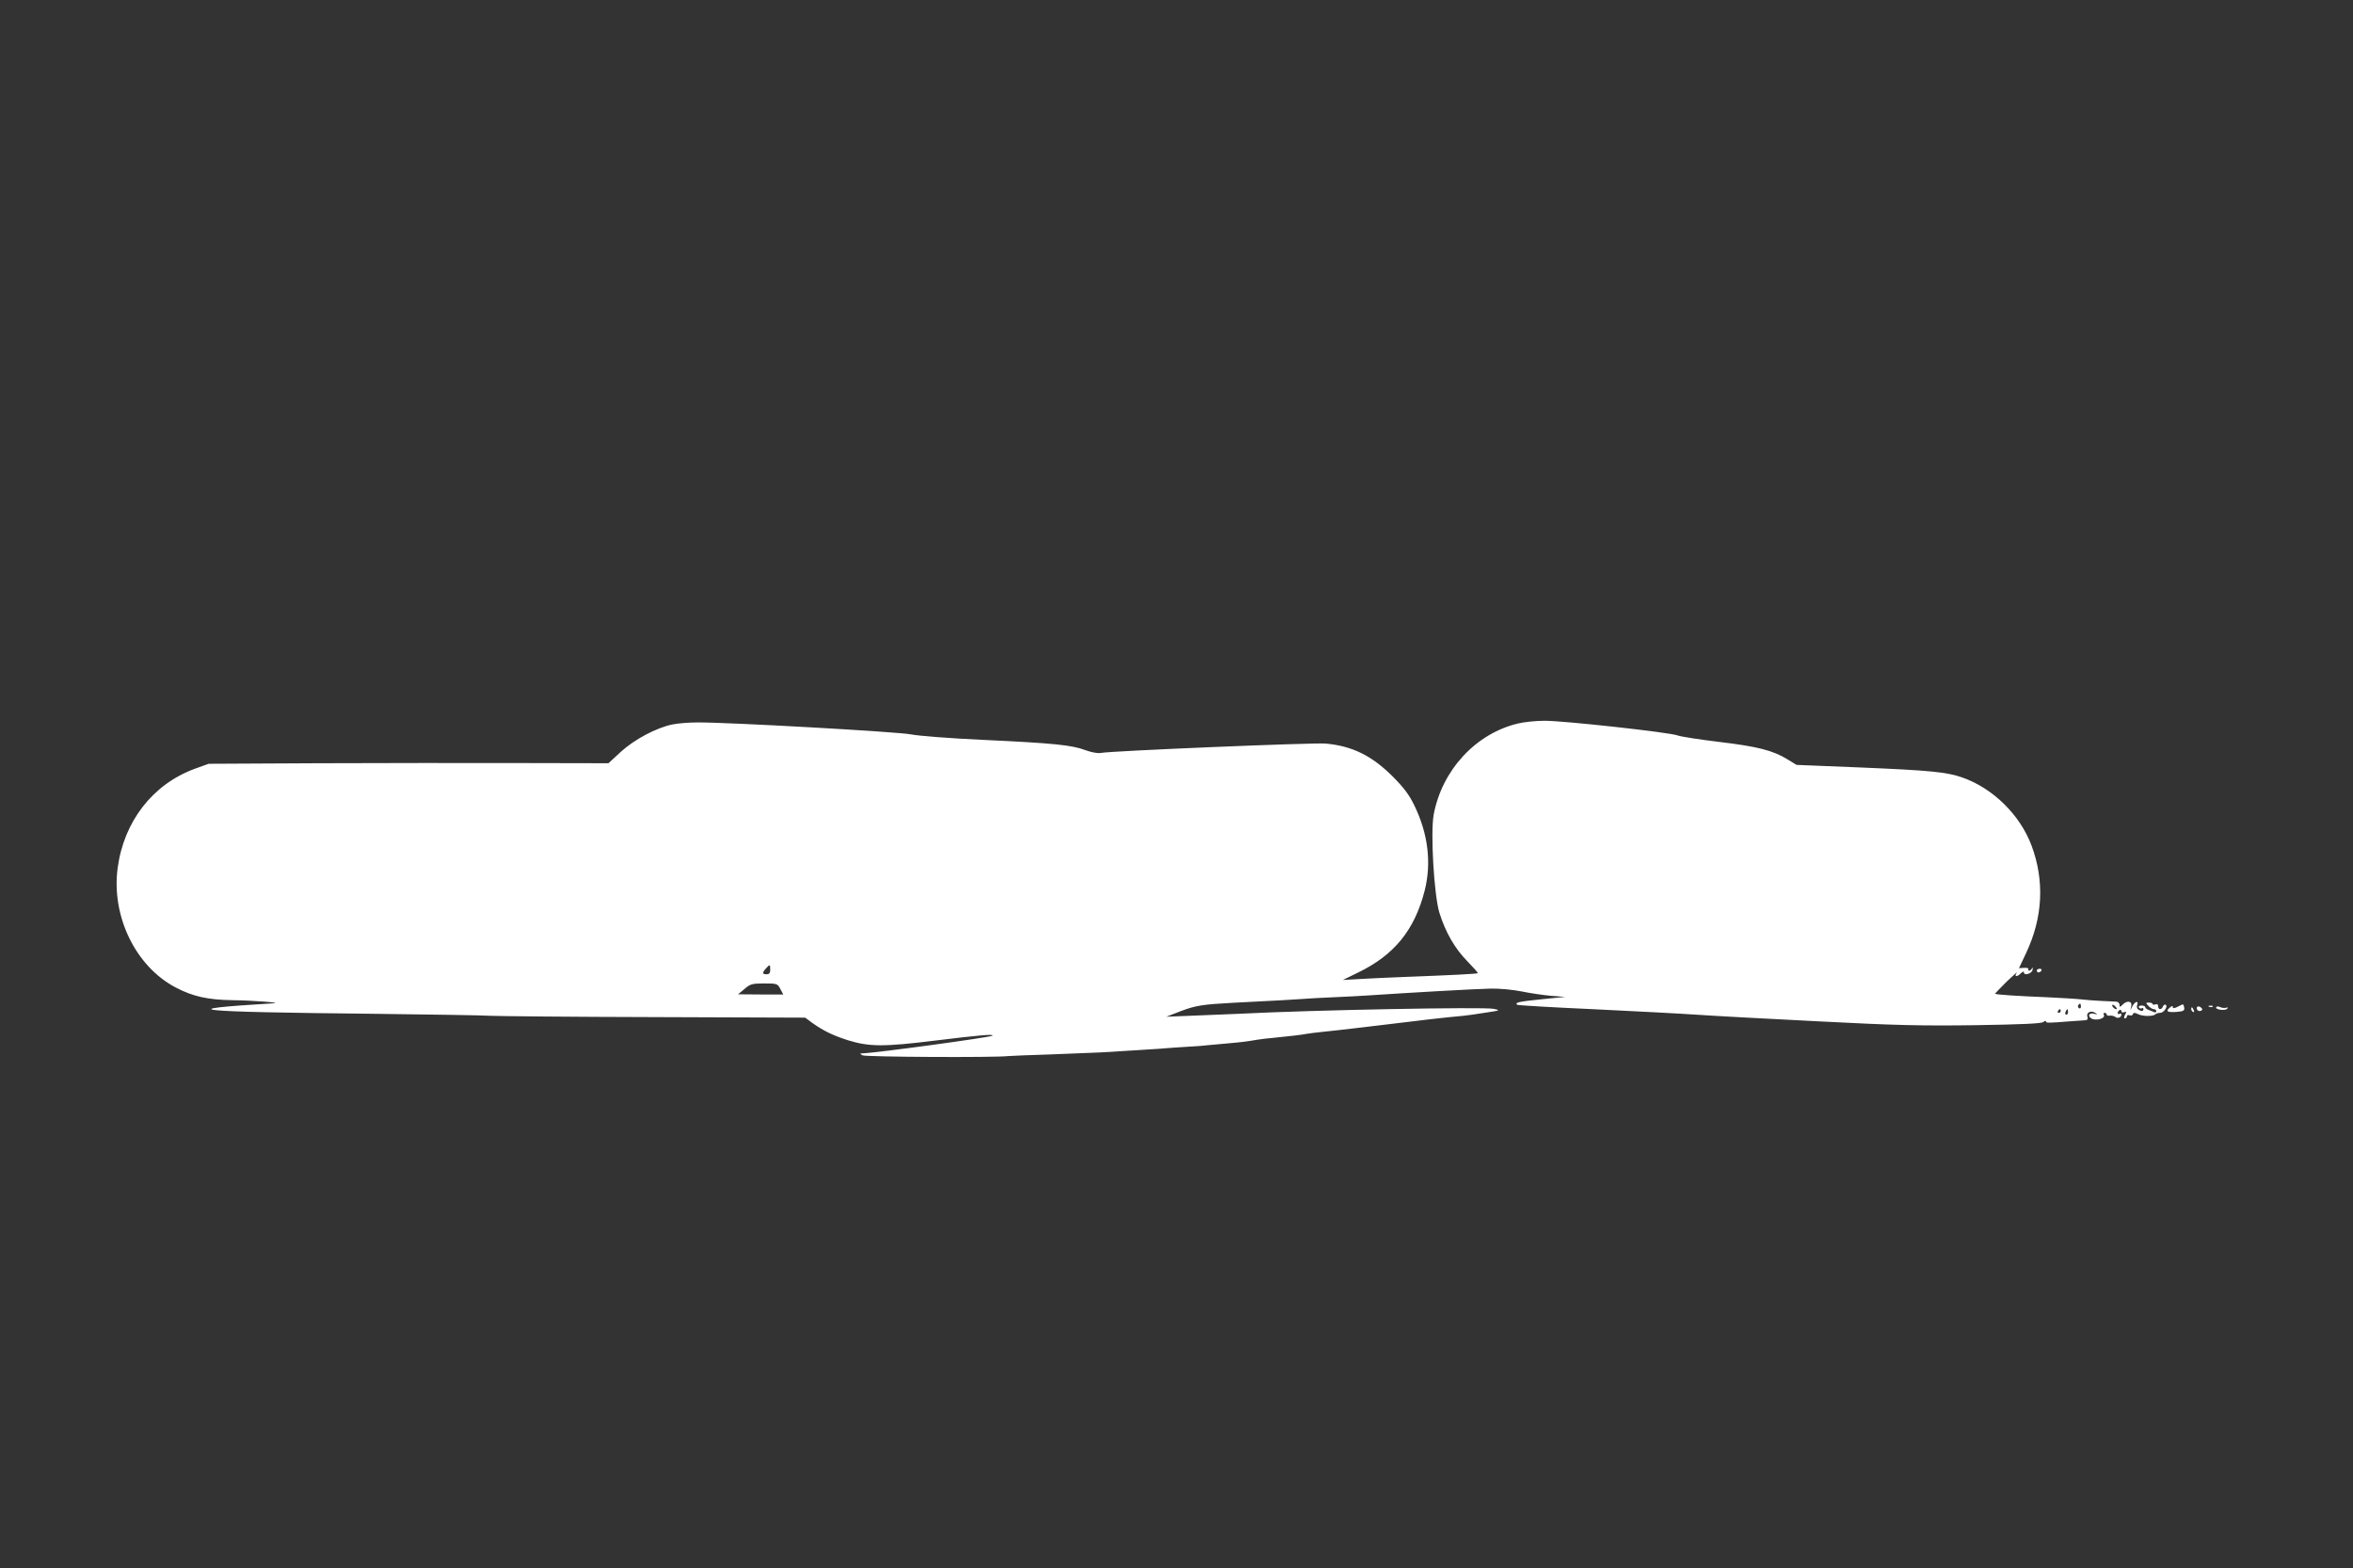 <?xml version="1.0" standalone="no"?>
<!DOCTYPE svg PUBLIC "-//W3C//DTD SVG 20010904//EN"
 "http://www.w3.org/TR/2001/REC-SVG-20010904/DTD/svg10.dtd">
<svg version="1.0" xmlns="http://www.w3.org/2000/svg"
 width="1280pt" height="853pt" viewBox="0 0 1280 853"
 preserveAspectRatio="xMidYMid meet">
<rect x="0" y="0" width="1280" height="853" fill="#333333" stroke="none"/>
<g transform="translate(0,853) scale(0.1,-0.1)"
fill="#ffffff" stroke="none">
<path d="M8257 4594 c-230 -55 -413 -254 -458 -496 -18 -98 2 -437 31 -533 33
-106 84 -195 152 -264 33 -34 59 -63 57 -65 -4 -4 -144 -11 -409 -21 -80 -3
-185 -8 -235 -11 l-90 -5 82 40 c197 95 308 231 363 446 38 150 19 310 -57
465 -27 56 -57 96 -117 156 -113 113 -220 166 -365 179 -65 6 -1171 -40 -1223
-51 -17 -3 -50 3 -83 15 -74 28 -172 38 -555 56 -179 8 -356 22 -395 30 -68
14 -990 66 -1162 65 -45 0 -106 -5 -135 -11 -88 -18 -206 -81 -281 -149 l-67
-62 -493 1 c-270 1 -760 0 -1087 -1 l-595 -3 -75 -27 c-229 -84 -386 -286
-420 -540 -35 -263 98 -536 316 -650 93 -49 175 -67 309 -69 109 -1 275 -14
223 -17 -569 -34 -443 -47 543 -57 311 -4 599 -8 640 -11 41 -2 442 -6 892 -7
l817 -3 42 -31 c60 -42 112 -67 191 -92 117 -36 195 -36 472 -2 236 29 324 37
314 27 -9 -9 -641 -95 -706 -96 -17 -1 -17 -1 -1 -11 16 -9 717 -13 793 -4 17
1 120 6 230 9 110 4 234 9 275 11 159 10 267 16 320 20 30 3 93 7 140 10 47 2
105 7 130 10 25 2 74 7 110 10 68 6 91 9 150 19 19 3 58 8 85 10 92 9 160 17
183 22 13 2 49 7 80 10 31 3 131 14 222 25 361 44 450 54 550 63 19 2 73 9
120 17 82 12 84 13 45 21 -60 11 -977 -6 -1385 -27 -52 -2 -162 -7 -245 -10
l-150 -6 77 30 c82 31 119 37 288 46 257 13 309 16 365 20 33 3 114 7 180 10
66 3 152 7 190 10 208 14 591 36 665 37 47 1 120 -6 165 -15 44 -9 116 -20
160 -24 l80 -6 -129 -13 c-125 -13 -146 -17 -133 -30 3 -3 189 -14 414 -24
224 -11 478 -24 563 -30 85 -6 382 -22 660 -36 422 -22 563 -25 858 -21 255 4
357 9 367 17 8 7 15 8 15 3 0 -9 15 -8 130 1 25 2 58 4 73 5 23 1 27 5 22 20
-7 23 19 36 43 21 14 -9 13 -10 -5 -5 -25 7 -39 -8 -20 -23 24 -19 85 -3 71
19 -3 5 0 9 5 9 6 0 11 -4 11 -9 0 -5 8 -8 18 -6 9 1 22 -2 29 -7 13 -11 33
-3 33 13 0 6 -4 7 -10 4 -5 -3 -10 -2 -10 4 0 5 5 13 10 16 6 3 10 1 10 -5 0
-7 7 -10 15 -6 13 4 14 2 5 -14 -7 -14 -7 -20 0 -20 5 0 10 5 10 11 0 6 6 9
14 6 8 -3 17 -1 19 6 3 9 9 9 28 0 25 -13 83 -13 95 0 4 4 15 7 25 7 20 0 44
36 30 44 -5 3 -11 -1 -15 -9 -7 -20 -26 -19 -26 1 0 10 -6 14 -15 10 -8 -3
-15 -2 -15 2 0 4 -9 8 -20 8 -18 0 -18 -2 -3 -18 9 -10 22 -18 30 -18 7 0 13
-5 13 -11 0 -6 -6 -8 -12 -5 -7 3 -21 9 -30 12 -10 4 -18 10 -18 15 0 5 -9 9
-21 9 -11 0 -17 -5 -14 -10 4 -6 11 -8 16 -5 5 4 9 1 9 -4 0 -13 -10 -14 -28
-3 -7 5 -10 16 -6 25 9 25 -11 20 -25 -5 l-12 -23 5 23 c5 27 -24 31 -48 6
-15 -14 -16 -14 -16 0 0 9 -8 16 -17 17 -10 1 -47 2 -83 4 -36 2 -83 5 -105 8
-22 3 -107 8 -190 12 -151 6 -278 14 -282 19 -1 1 28 31 64 67 37 35 61 56 54
47 -17 -23 2 -24 23 -2 10 9 16 11 16 4 0 -20 45 -6 47 15 2 11 0 14 -3 8 -3
-7 -10 -13 -15 -13 -6 0 -8 4 -5 8 3 5 -8 8 -23 7 l-28 -2 38 81 c92 193 102
395 30 587 -63 167 -210 311 -375 369 -85 30 -174 39 -557 55 l-346 14 -49 30
c-80 49 -163 70 -372 95 -108 13 -210 29 -225 35 -43 17 -627 81 -726 80 -47
0 -112 -7 -144 -15z m-4067 -1339 c0 -18 -5 -25 -20 -25 -24 0 -25 8 -3 32 21
23 23 23 23 -7z m55 -105 l16 -30 -123 0 -123 1 35 29 c31 27 41 30 107 30 70
0 73 -1 88 -30z m7075 -96 c0 -8 -5 -12 -10 -9 -6 4 -8 11 -5 16 9 14 15 11
15 -7z m195 -13 c-6 -5 -25 10 -25 20 0 5 6 4 14 -3 8 -7 12 -15 11 -17z
m-305 -11 c0 -5 -5 -10 -11 -10 -5 0 -7 5 -4 10 3 6 8 10 11 10 2 0 4 -4 4
-10z m40 -5 c0 -8 -4 -15 -10 -15 -5 0 -7 7 -4 15 4 8 8 15 10 15 2 0 4 -7 4
-15z"/>
<path d="M11080 3250 c0 -5 4 -10 9 -10 6 0 13 5 16 10 3 6 -1 10 -9 10 -9 0
-16 -4 -16 -10z"/>
<path d="M11848 3054 c-20 -10 -28 -11 -28 -3 0 8 -4 8 -15 -1 -26 -21 -17
-28 33 -25 39 3 46 7 44 22 -5 24 -3 23 -34 7z"/>
<path d="M11950 3045 c0 -8 7 -15 15 -15 8 0 15 4 15 9 0 5 -7 11 -15 15 -9 3
-15 0 -15 -9z"/>
<path d="M12018 3053 c7 -3 16 -2 19 1 4 3 -2 6 -13 5 -11 0 -14 -3 -6 -6z"/>
<path d="M12056 3051 c-8 -13 47 -21 59 -9 7 7 5 9 -5 6 -8 -3 -23 -1 -32 3
-10 5 -19 5 -22 0z"/>
<path d="M11920 3041 c0 -6 4 -13 10 -16 6 -3 7 1 4 9 -7 18 -14 21 -14 7z"/>
</g>
</svg>
